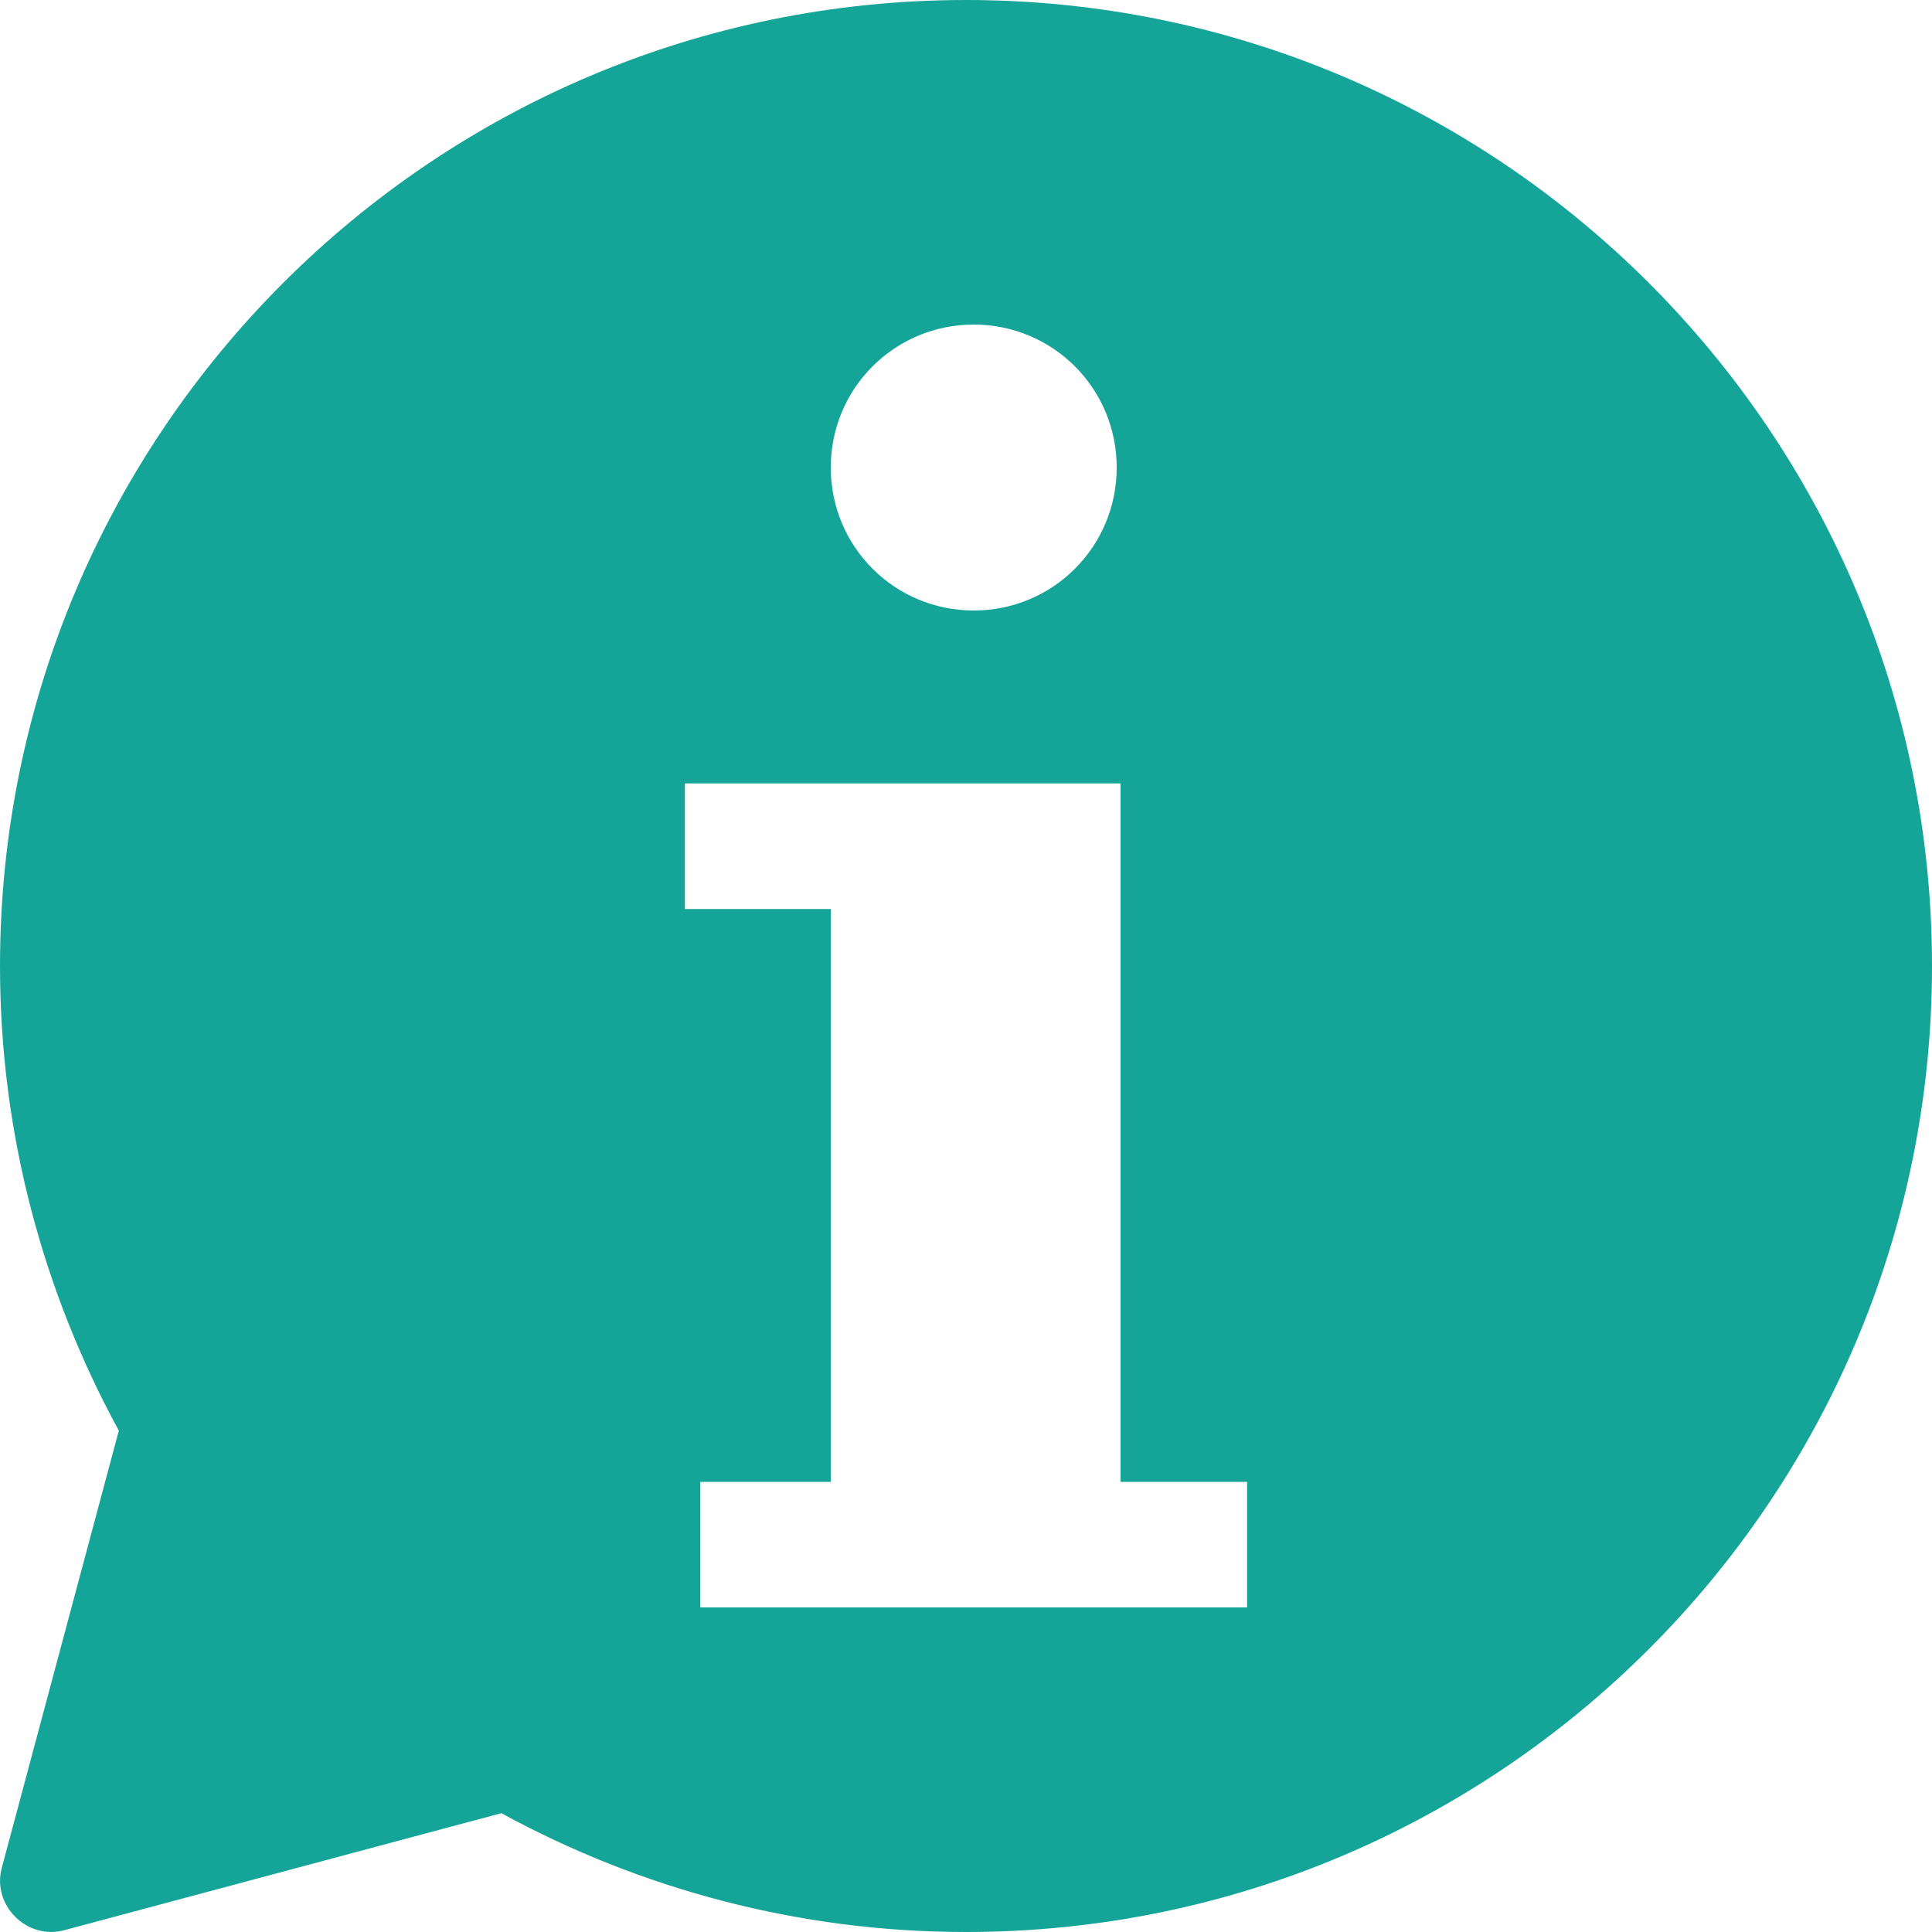 <?xml version="1.0" encoding="utf-8"?>
<!-- Generator: Adobe Illustrator 23.0.3, SVG Export Plug-In . SVG Version: 6.00 Build 0)  -->
<svg version="1.1" id="Layer_1" xmlns="http://www.w3.org/2000/svg" xmlns:xlink="http://www.w3.org/1999/xlink" x="0px" y="0px"
	 viewBox="0 0 200 200" style="enable-background:new 0 0 200 200;" xml:space="preserve">
<path style="fill:#15a498;" d="M100,0C44.8,0,0,44.8,0,100c0,17.4,4.5,33.8,12.3,48.1L0.2,193.3c-1.1,3.9,2.6,7.6,6.5,6.5l45.2-12.1
	C66.2,195.5,82.6,200,100,200c55.2,0,100-44.8,100-100C200,44.8,155.2,0,100,0z M100.8,33.6c8.2,0,14.8,6.6,14.8,14.8
	c0,8.2-6.6,14.8-14.8,14.8c-8.2,0-14.8-6.6-14.8-14.8C86,40.2,92.6,33.6,100.8,33.6z M129.1,166.4H116H86H72.5v-13H86V94.1H70.9v-13
	H86h18.6H116v72.3h13.1V166.4z"/>
</svg>
